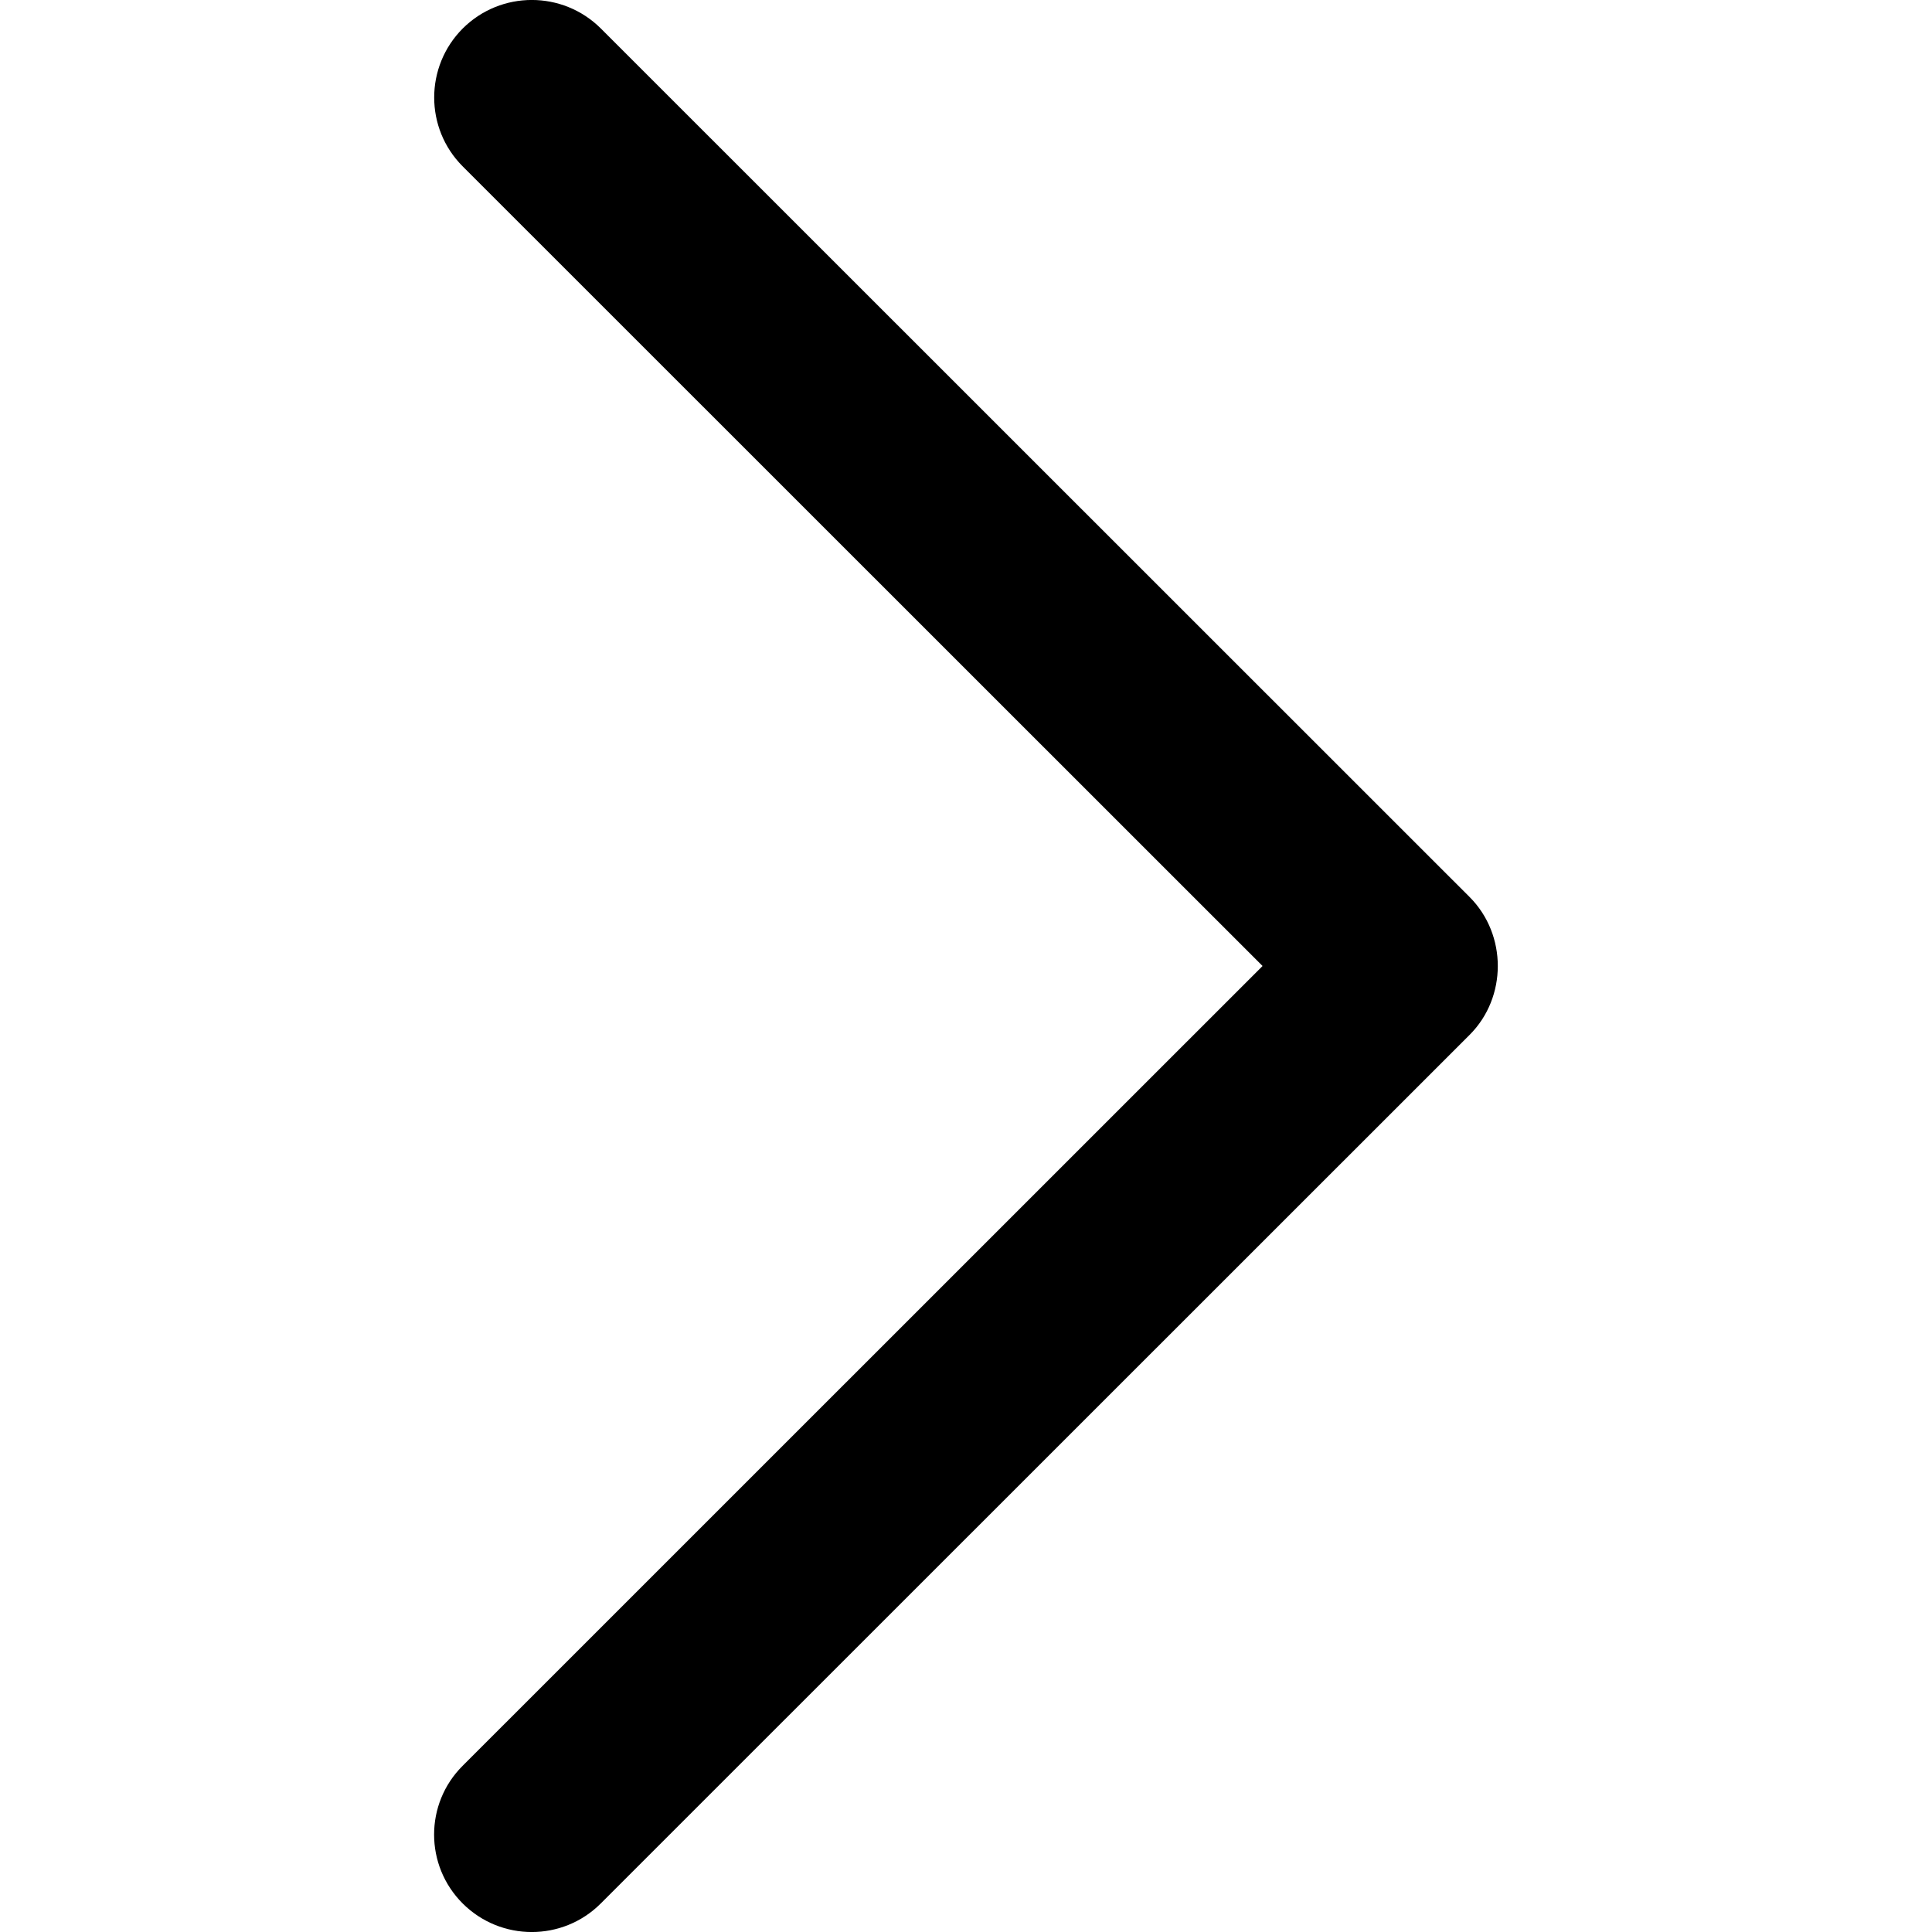 <svg width="16" height="16" viewBox="0 0 16 16" fill="none" xmlns="http://www.w3.org/2000/svg">
<path d="M12.17 8.571L4.975 15.764C4.66 16.079 4.148 16.079 3.832 15.764C3.516 15.449 3.516 14.937 3.832 14.623L10.456 8L3.832 1.378C3.517 1.063 3.517 0.552 3.832 0.236C4.148 -0.079 4.66 -0.079 4.976 0.236L12.171 7.429C12.482 7.741 12.482 8.26 12.17 8.571Z" fill="black"/>
</svg>

